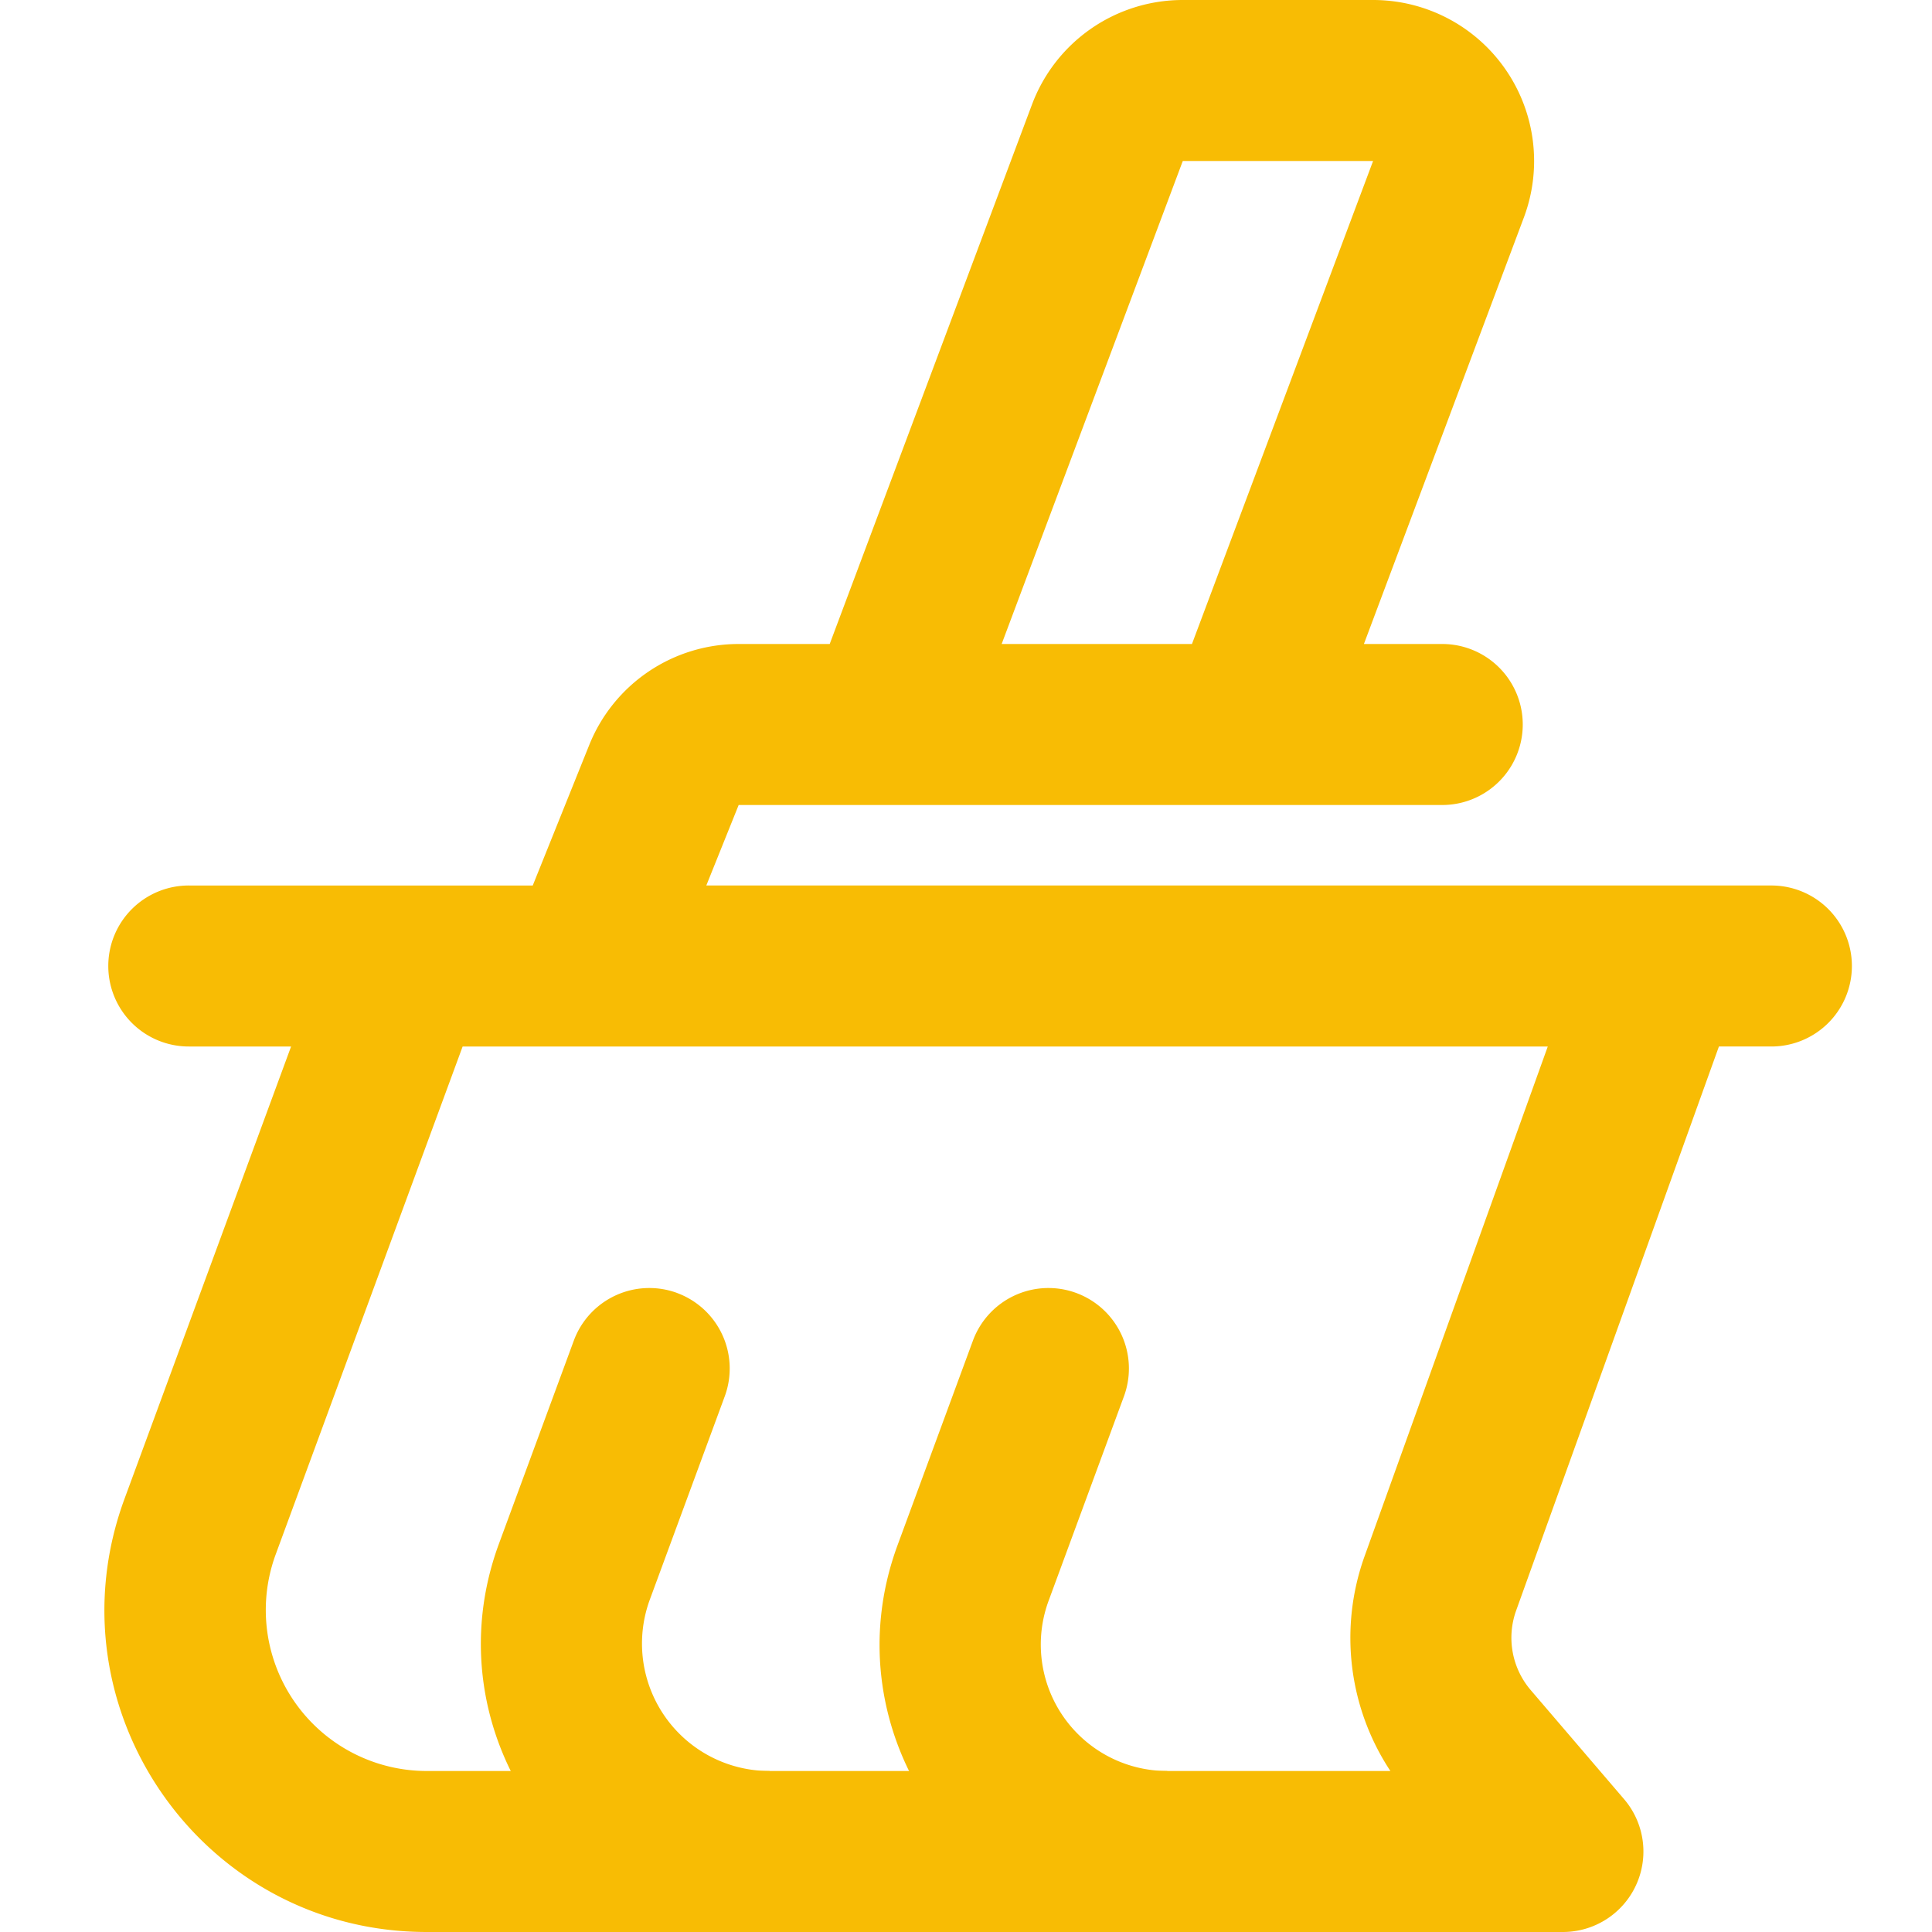 <svg height="48" width="48" xmlns:xlink="http://www.w3.org/1999/xlink" xmlns="http://www.w3.org/2000/svg" version="1.1" viewBox="0 0 1024 1024" class="icon"><path fill="#f8bc04" d="M358.869 685.312a42.667 42.667 0 0 1 25.259 54.784l-39.68 107.648A67.541 67.541 0 0 0 407.893 938.667v85.333c-106.411 0-180.267-105.984-143.445-205.781l39.68-107.648a42.667 42.667 0 0 1 54.784-25.259z m211.584 0a42.667 42.667 0 0 1 25.259 54.784l-39.936 108.373A67.029 67.029 0 0 0 618.667 938.667v85.333c-106.027 0-179.627-105.6-142.933-205.056l39.936-108.373a42.667 42.667 0 0 1 54.784-25.259z"></path><path fill="#f8bc04" d="M546.987 55.381A85.333 85.333 0 0 1 626.901 0h100.864a85.333 85.333 0 0 1 79.915 115.285L722.901 341.333h41.728a42.667 42.667 0 0 1 0 85.333H391.509l-17.152 42.667H938.667a42.667 42.667 0 1 1 0 85.333h-27.605l-107.477 298.965a42.667 42.667 0 0 0 7.765 42.197l49.451 57.771a42.667 42.667 0 0 1-32.427 70.4H226.133c-118.699 0-201.173-118.187-160.128-229.632L154.283 554.667H100.267a42.667 42.667 0 1 1 0-85.333h182.101l29.952-74.496A85.333 85.333 0 0 1 391.509 341.333h48.256l107.221-285.952zM530.901 341.333h100.864l96-256h-100.864l-96 256z m-285.696 213.333l-99.072 269.184A85.333 85.333 0 0 0 226.133 938.667h510.805a128 128 0 0 1-13.653-113.92L820.352 554.667H245.248z"></path></svg>